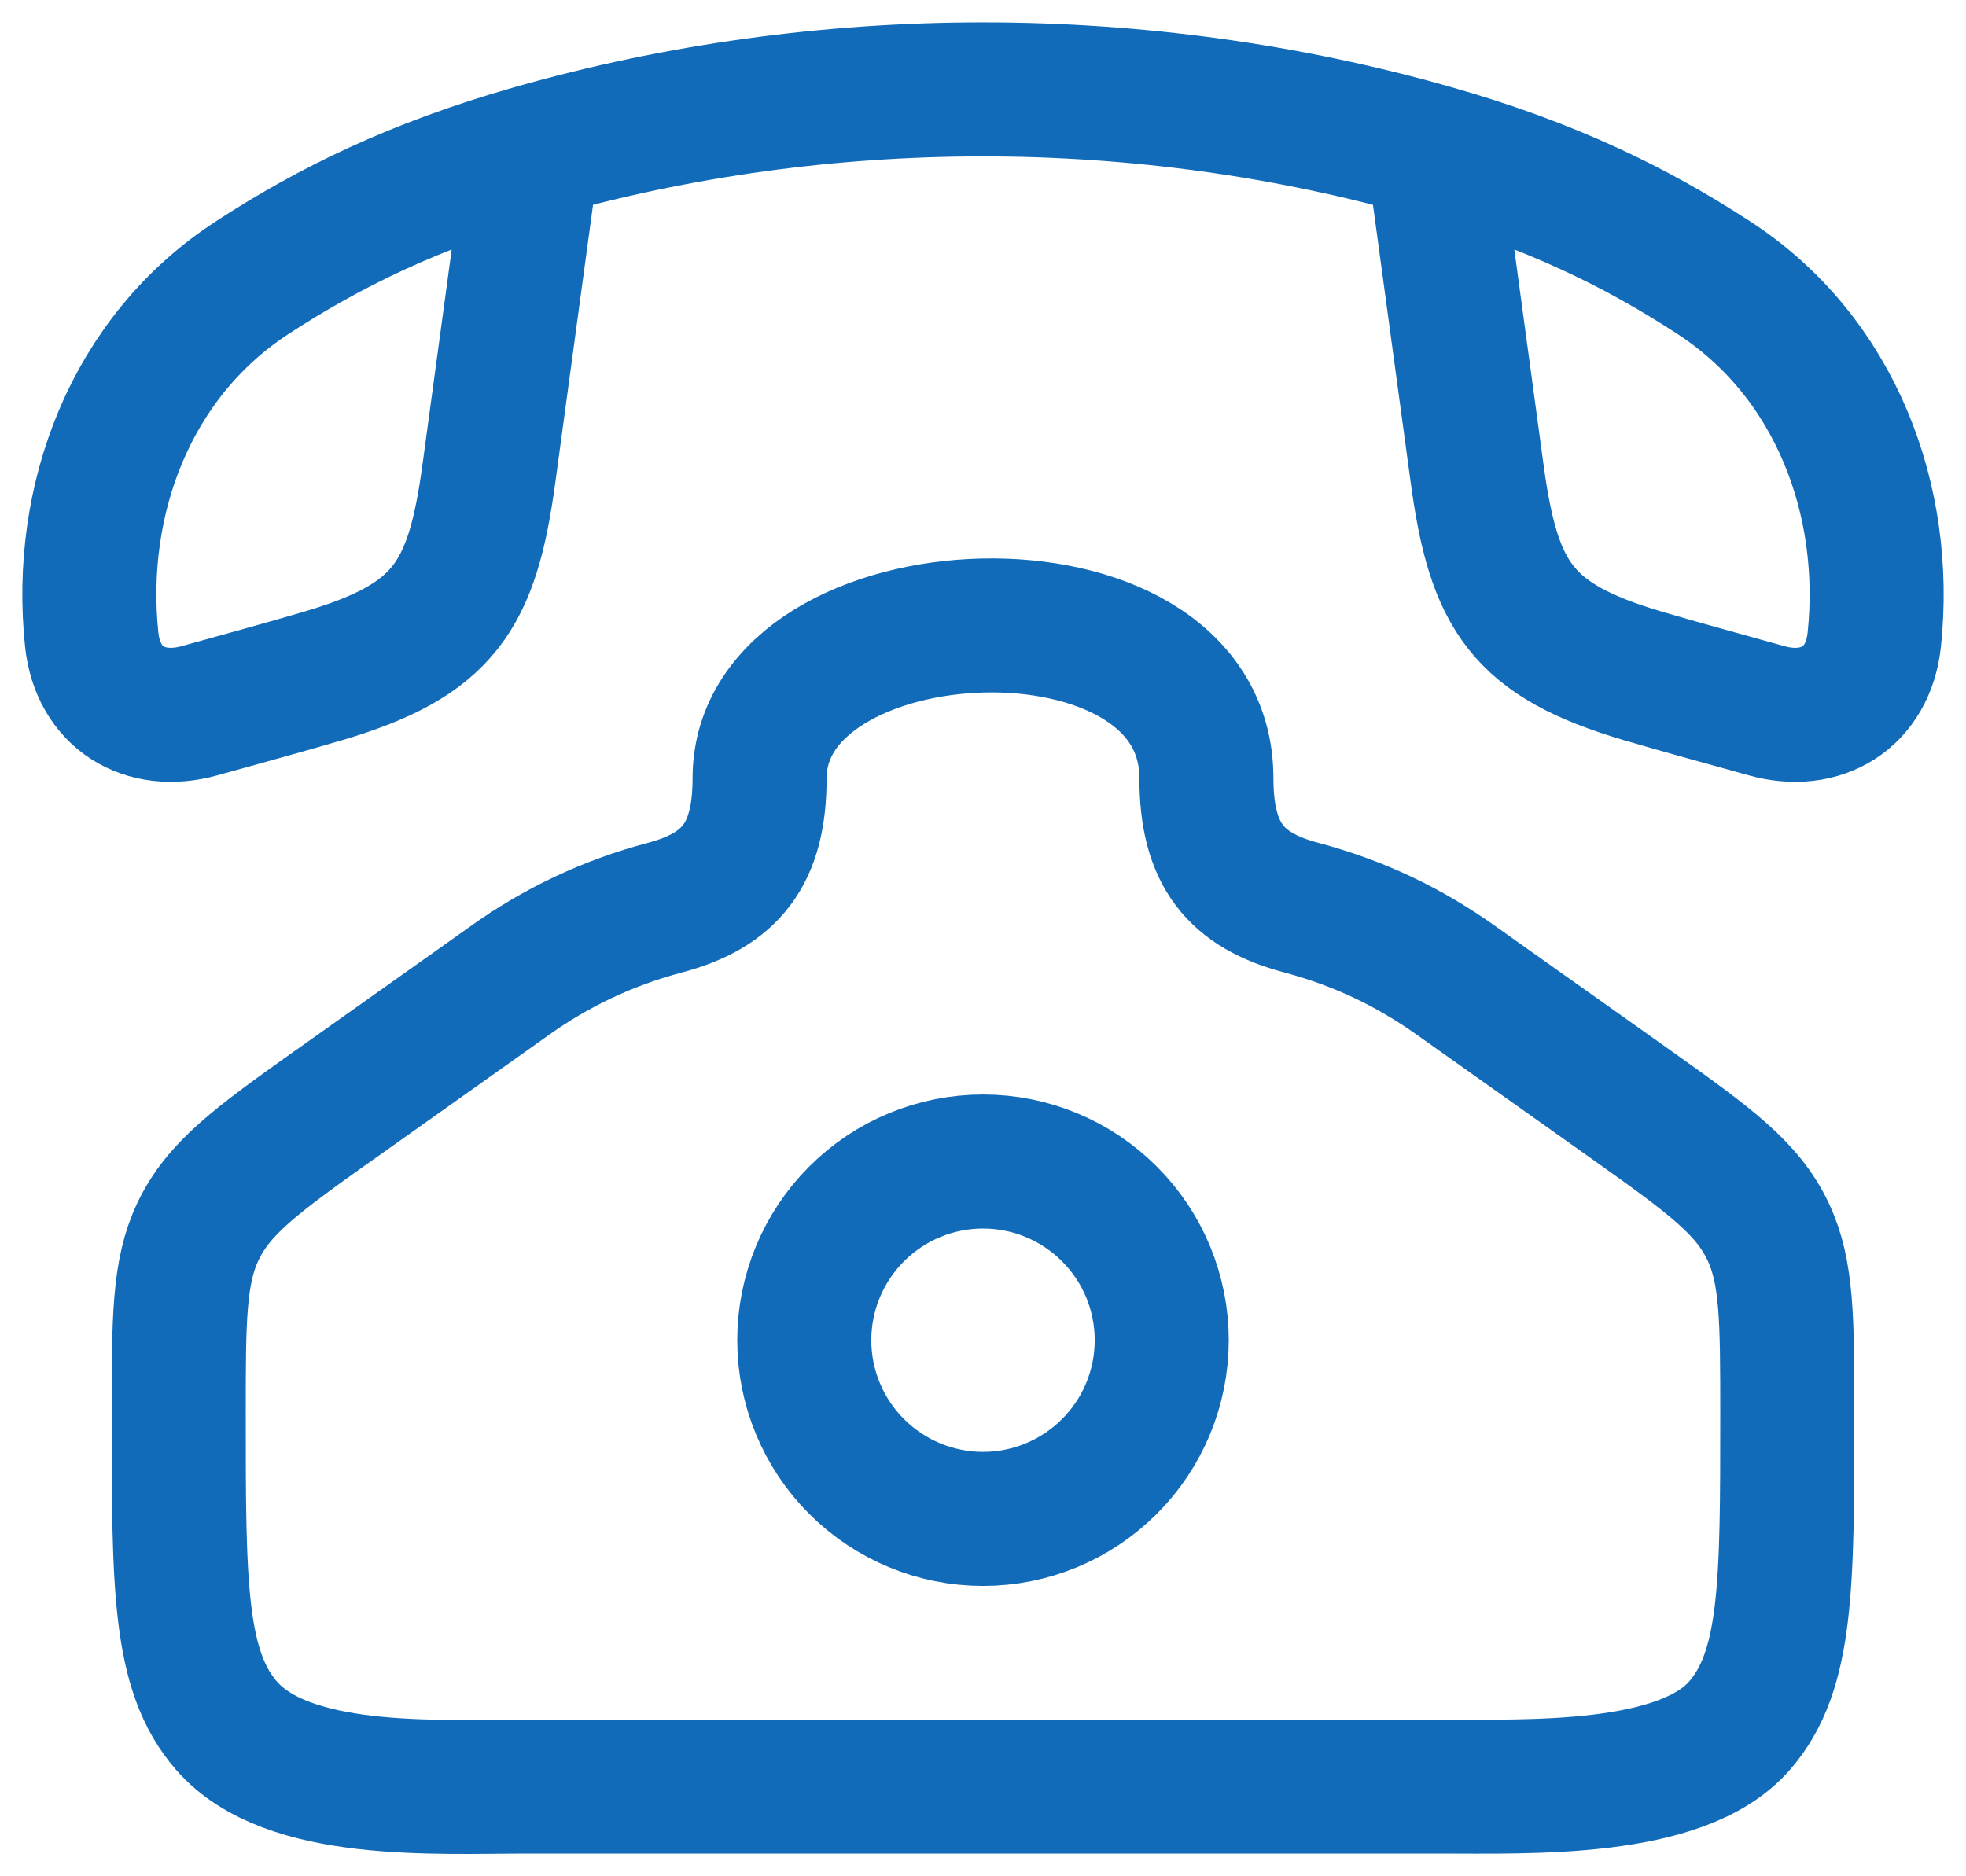 <svg width="22" height="21" viewBox="0 0 22 21" fill="none" xmlns="http://www.w3.org/2000/svg">
<path d="M3.74 12.369L5.694 10.982C6.221 10.603 6.813 10.324 7.44 10.159C8.172 9.964 8.5 9.564 8.5 8.711C8.5 6.546 13.5 6.316 13.5 8.711C13.5 9.564 13.828 9.964 14.56 10.158C15.202 10.33 15.76 10.593 16.306 10.982L18.26 12.368C19.143 12.996 19.555 13.299 19.784 13.782C20 14.236 20 14.768 20 15.832C20 17.746 20 18.703 19.464 19.316C18.815 20.059 17.128 19.996 16.092 19.996H5.908C4.872 19.996 3.219 20.099 2.536 19.316C2 18.703 2 17.746 2 15.832C2 14.768 2 14.236 2.216 13.782C2.446 13.3 2.856 12.996 3.74 12.368" stroke="#126BB9" stroke-width="1.5" stroke-linecap="round" stroke-linejoin="round"/>
<path d="M5.96 1.698C4.642 2.074 3.694 2.541 2.826 3.105C1.453 3.997 0.864 5.604 1.026 7.155C1.094 7.811 1.621 8.125 2.231 7.955C2.695 7.825 3.159 7.7 3.62 7.564C4.967 7.164 5.284 6.678 5.471 5.299L5.96 1.698ZM5.96 1.698C9.219 0.768 12.781 0.768 16.04 1.698M16.04 1.698C17.358 2.074 18.306 2.541 19.174 3.105C20.547 3.997 21.136 5.604 20.974 7.155C20.906 7.811 20.379 8.125 19.769 7.955C19.306 7.825 18.841 7.7 18.38 7.564C17.033 7.164 16.716 6.678 16.529 5.299L16.04 1.698ZM13 15C13 15.53 12.79 16.039 12.414 16.414C12.039 16.789 11.531 17 11 17C10.47 17 9.961 16.789 9.586 16.414C9.211 16.039 9 15.53 9 15C9 14.47 9.211 13.961 9.586 13.586C9.961 13.211 10.47 13 11 13C11.531 13 12.039 13.211 12.414 13.586C12.79 13.961 13 14.47 13 15Z" stroke="#126BB9" stroke-width="1.5" stroke-linecap="round" stroke-linejoin="round"/>
</svg>
